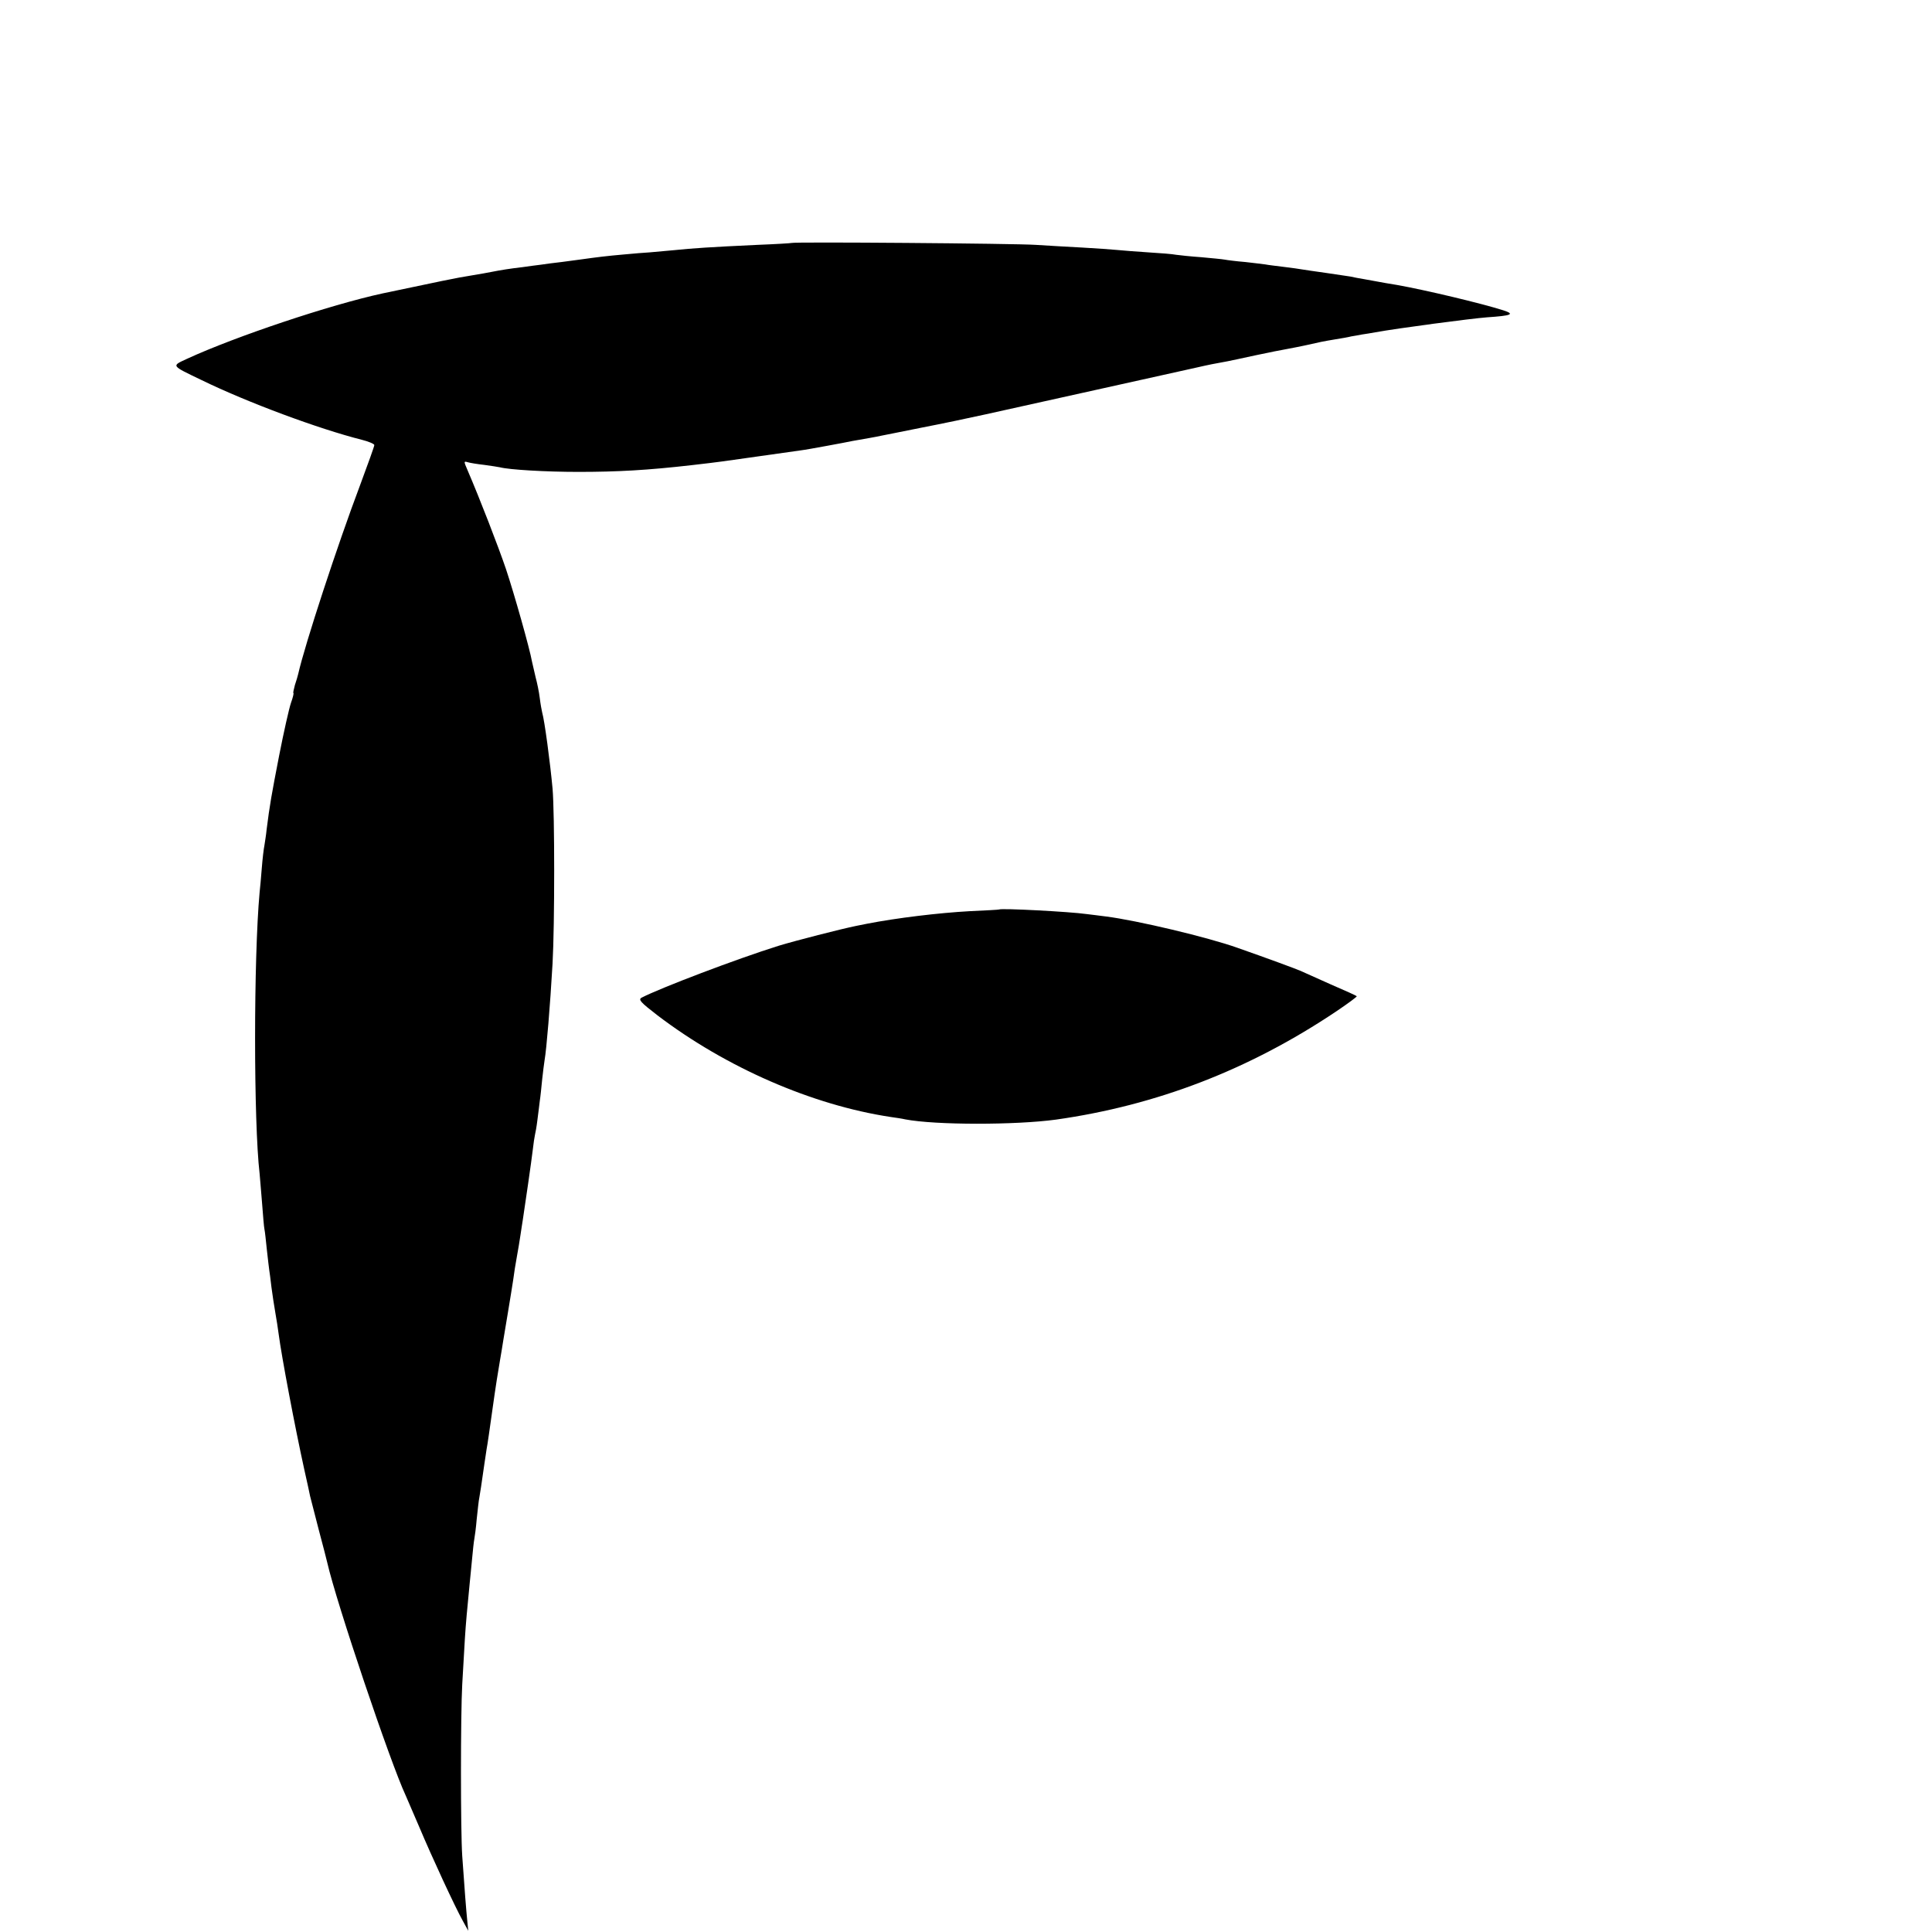 <?xml version="1.0" standalone="no"?>
<!DOCTYPE svg PUBLIC "-//W3C//DTD SVG 20010904//EN"
 "http://www.w3.org/TR/2001/REC-SVG-20010904/DTD/svg10.dtd">
<svg version="1.0" xmlns="http://www.w3.org/2000/svg"
 width="16pt" height="16pt" viewBox="0 0 16 16"
 preserveAspectRatio="xMidYMid meet">
<g transform="translate(0,16) scale(0.002,-0.002)"
fill="#000000" stroke="none">
<path d="M3278 6994 c-2 -1 -66 -5 -143 -8 -193 -9 -269 -14 -345 -22 -36 -3
-81 -7 -100 -9 -19 -1 -69 -5 -110 -9 -68 -6 -101 -10 -180 -21 -14 -2 -47 -6
-75 -10 -27 -3 -66 -8 -85 -11 -19 -2 -53 -7 -75 -10 -53 -6 -95 -13 -125 -19
-14 -3 -54 -10 -90 -16 -54 -8 -143 -27 -366 -74 -217 -47 -608 -178 -808
-270 -67 -31 -70 -27 59 -89 191 -93 485 -202 663 -247 28 -7 52 -17 52 -22 0
-5 -27 -80 -59 -166 -93 -246 -229 -661 -256 -781 -2 -8 -8 -30 -14 -47 -5
-18 -8 -33 -6 -33 2 0 -2 -18 -10 -40 -8 -23 -30 -121 -49 -218 -32 -165 -39
-204 -52 -307 -2 -22 -7 -51 -9 -65 -3 -14 -8 -56 -11 -95 -3 -38 -7 -83 -9
-100 -25 -272 -25 -952 0 -1165 1 -14 6 -68 10 -120 4 -52 8 -102 10 -110 2
-8 6 -46 10 -85 4 -38 9 -77 10 -85 1 -8 6 -40 9 -70 4 -30 11 -77 16 -105 5
-27 11 -68 14 -90 12 -92 67 -383 106 -560 11 -49 22 -99 24 -110 3 -11 19
-74 36 -140 18 -66 33 -127 35 -135 38 -167 262 -831 325 -965 5 -11 30 -69
56 -130 53 -126 148 -331 181 -390 l22 -40 -4 40 c-4 38 -12 138 -21 270 -7
103 -7 584 0 710 4 66 9 152 11 190 4 64 9 118 20 230 2 22 7 68 10 102 3 34
7 70 9 80 2 10 7 47 10 83 4 36 8 77 11 90 4 22 7 43 21 140 3 19 7 46 9 60 3
14 14 91 25 170 11 80 25 168 30 195 5 28 11 66 14 85 3 19 12 73 20 120 8 47
17 105 21 130 3 25 10 68 15 95 5 28 12 68 15 90 3 22 8 51 10 65 9 58 36 245
41 288 3 26 7 54 9 62 2 8 7 35 10 60 3 25 8 61 10 80 3 19 7 60 10 90 3 30 8
66 10 80 8 45 23 226 33 400 9 161 9 621 0 725 -10 108 -33 281 -43 315 -2 8
-7 35 -10 60 -3 25 -11 63 -17 85 -5 22 -12 51 -15 65 -9 52 -73 279 -108 384
-32 94 -107 288 -159 409 -16 37 -16 38 1 33 10 -3 41 -8 68 -11 28 -4 57 -8
65 -10 39 -10 189 -19 325 -19 161 0 287 7 470 28 114 13 140 17 280 37 77 11
154 22 170 24 17 2 66 11 110 19 44 8 91 17 105 20 40 7 104 18 120 22 8 2 83
16 165 33 83 16 202 41 265 55 63 14 270 60 460 102 190 42 374 83 410 91 61
14 78 17 133 27 12 2 65 14 117 25 52 11 111 23 130 26 19 3 55 11 80 16 57
13 66 15 120 24 25 4 54 9 65 12 11 2 31 5 45 8 14 2 39 6 55 9 93 17 396 57
462 62 103 7 117 13 68 29 -91 29 -322 84 -440 105 -33 5 -70 12 -81 14 -12 2
-37 7 -55 10 -19 3 -45 8 -58 11 -14 2 -59 9 -101 15 -42 6 -85 12 -96 14 -10
2 -46 7 -79 11 -32 4 -66 8 -75 10 -8 1 -46 6 -83 10 -37 3 -76 8 -86 10 -10
2 -54 6 -97 10 -43 3 -90 8 -104 10 -14 3 -65 7 -115 10 -49 3 -108 8 -130 10
-22 2 -87 7 -145 10 -58 3 -143 8 -190 11 -85 6 -1007 13 -1012 8z"/>
<path d="M4137 4234 c-1 -1 -56 -4 -122 -7 -128 -7 -302 -28 -425 -52 -14 -3
-34 -7 -45 -9 -64 -13 -251 -61 -320 -82 -176 -55 -493 -176 -568 -215 -15 -8
-5 -19 65 -73 285 -217 642 -372 965 -421 21 -3 49 -7 61 -10 125 -24 457 -24
625 -1 416 59 799 206 1160 448 49 33 87 61 85 63 -1 2 -50 24 -108 49 -58 26
-114 51 -125 56 -18 8 -140 53 -260 95 -123 44 -418 114 -545 130 -25 3 -61 8
-80 10 -70 10 -355 25 -363 19z"/>
</g>
</svg>
